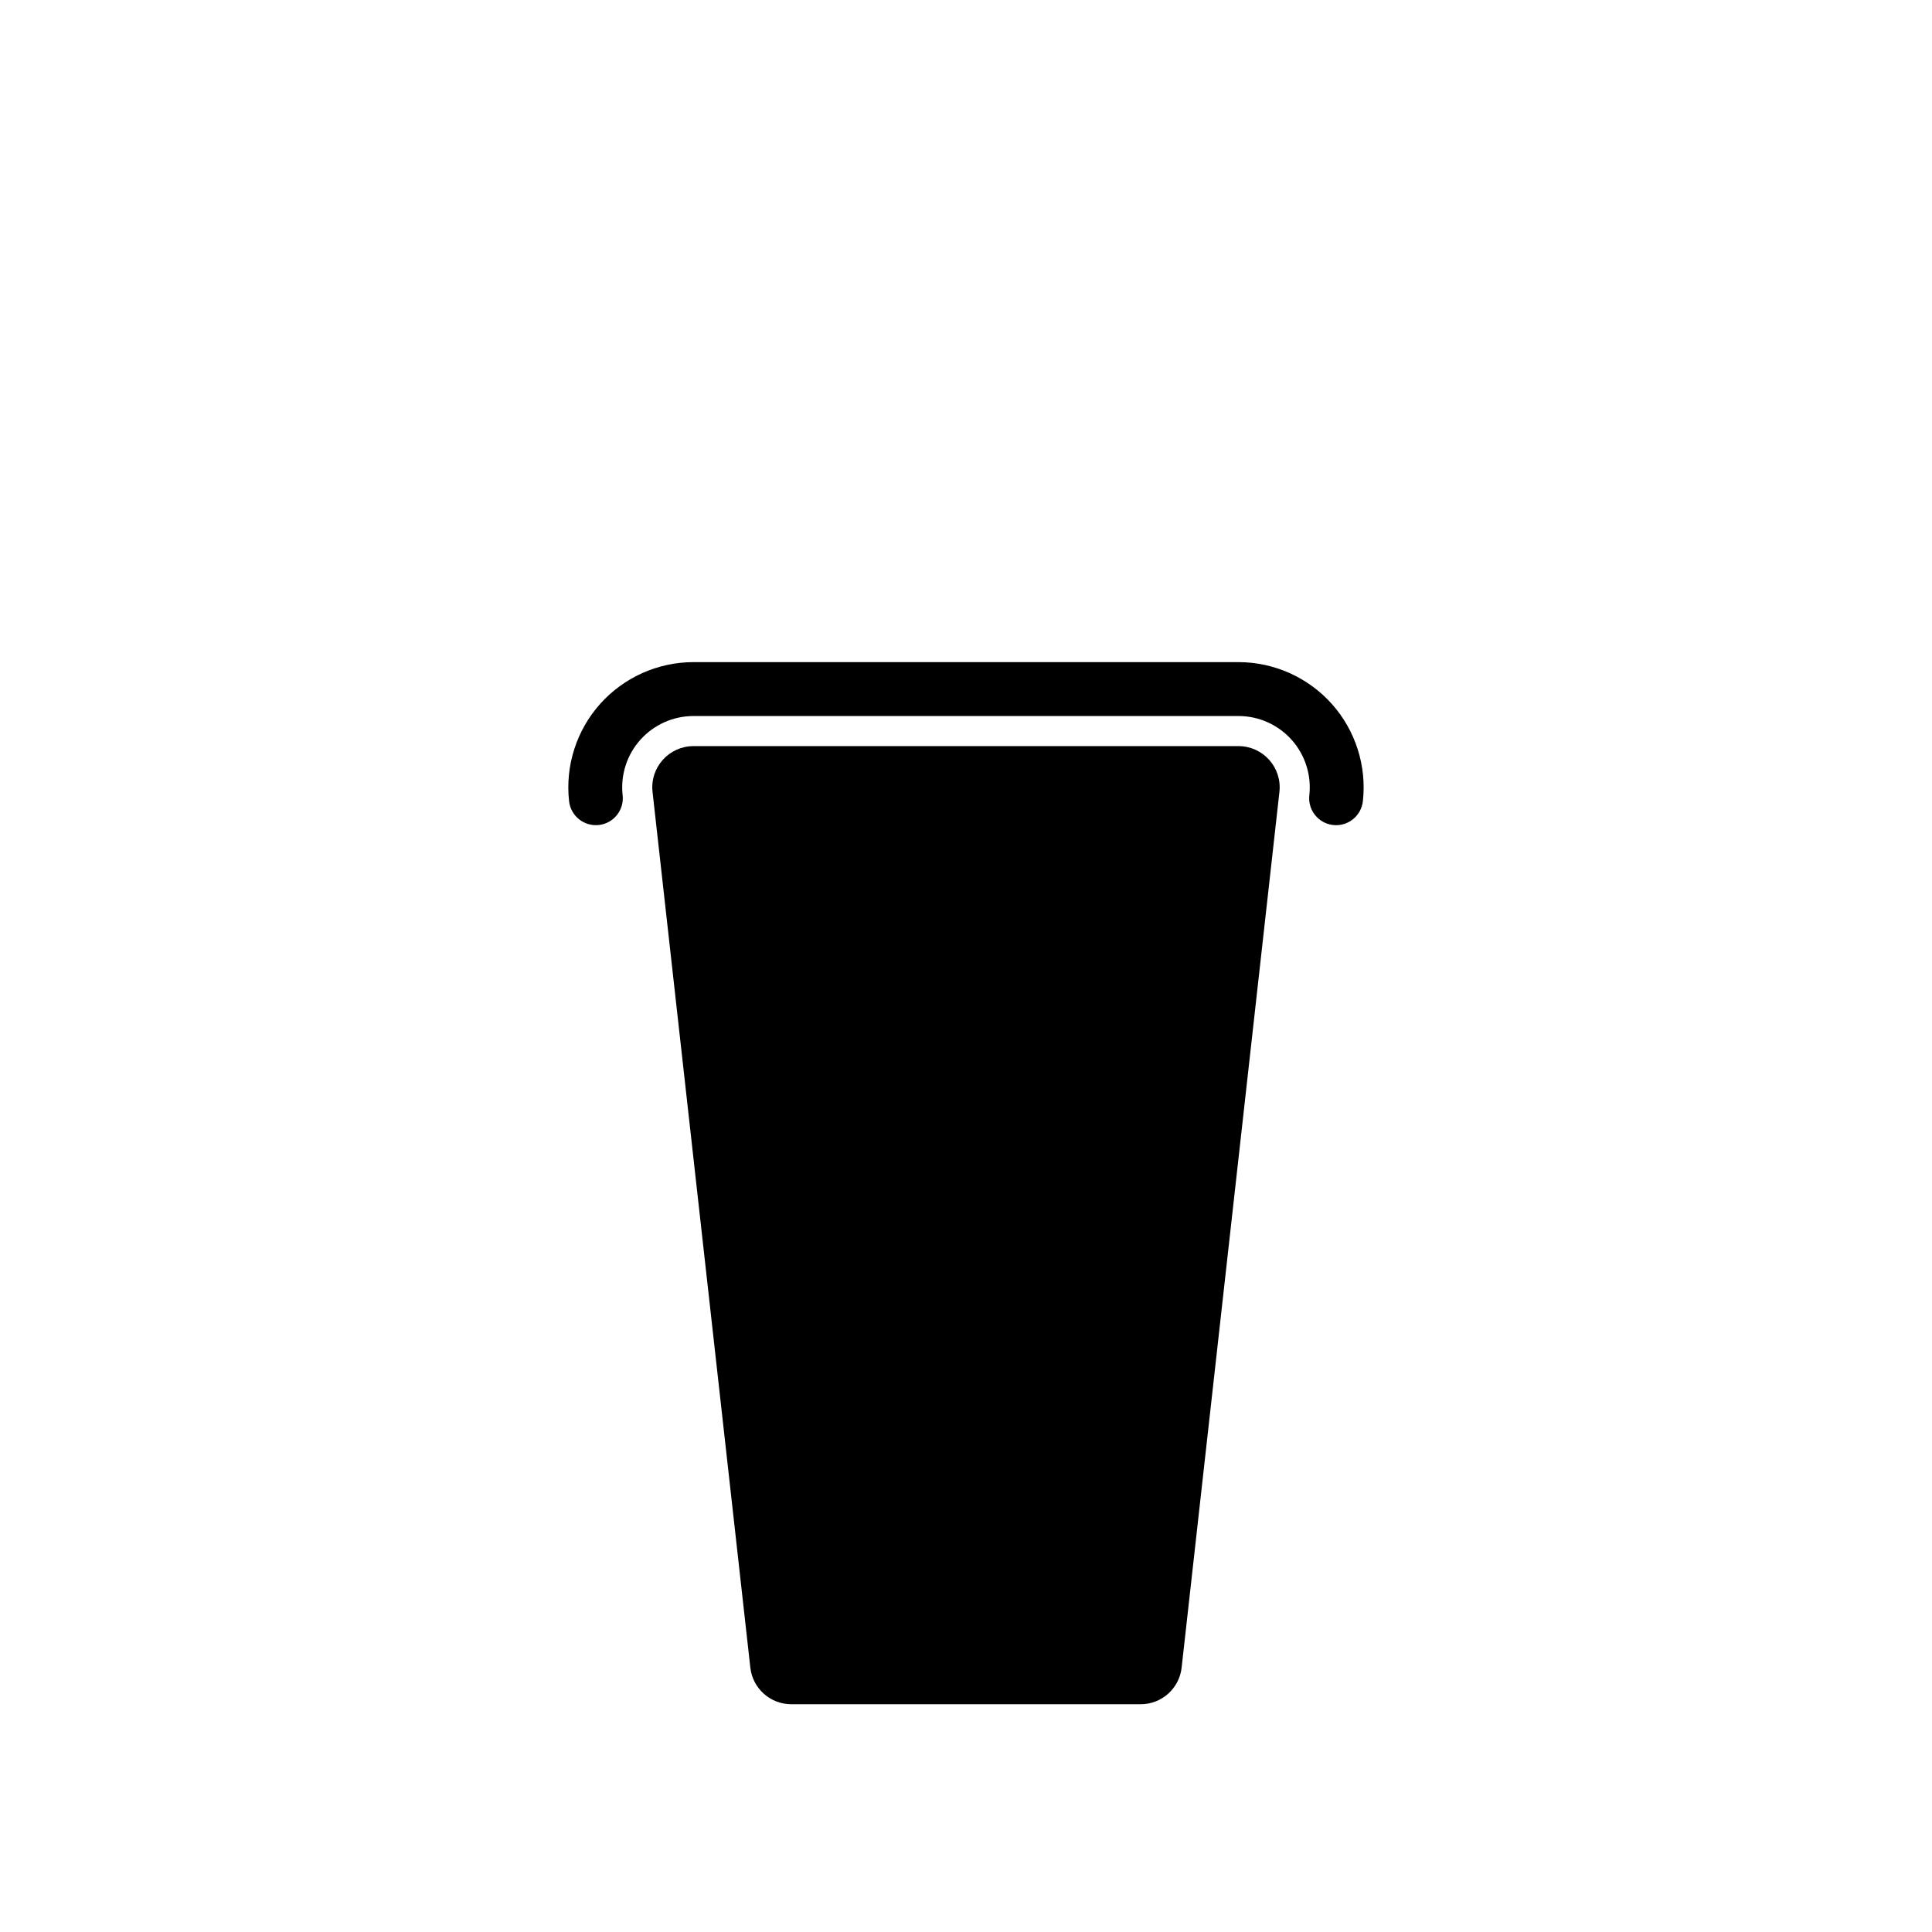 <?xml version="1.0" encoding="UTF-8"?>
<!-- Uploaded to: SVG Find, www.svgrepo.com, Generator: SVG Find Mixer Tools -->
<svg fill="#000000" width="800px" height="800px" version="1.1" viewBox="144 144 512 512" xmlns="http://www.w3.org/2000/svg">
 <g>
  <path d="m446.29 595.64h-92.59c-5.562 0-10.238-4.18-10.855-9.715l-25.914-232.06c-0.719-6.473 4.344-12.137 10.855-12.137h144.42c6.516 0 11.578 5.664 10.855 12.137l-25.914 232.06c-0.617 5.535-5.293 9.715-10.855 9.715z"/>
  <path d="m407.75 319.47h-79.965c-9.426 0-18.438 4.031-24.73 11.059-6.289 7.027-9.289 16.434-8.242 25.805 0.438 3.918 3.988 6.734 7.891 6.301 3.918-0.438 6.742-3.969 6.301-7.891-0.598-5.34 1.113-10.695 4.695-14.695s8.715-6.297 14.086-6.297h144.42c5.371 0 10.504 2.297 14.082 6.297 3.582 4.004 5.297 9.359 4.695 14.695-0.438 3.918 2.387 7.453 6.301 7.891 0.266 0.031 0.535 0.047 0.801 0.047 3.586 0 6.68-2.699 7.09-6.348 1.047-9.371-1.961-18.777-8.246-25.805-6.289-7.027-15.301-11.059-24.727-11.059z"/>
 </g>
</svg>